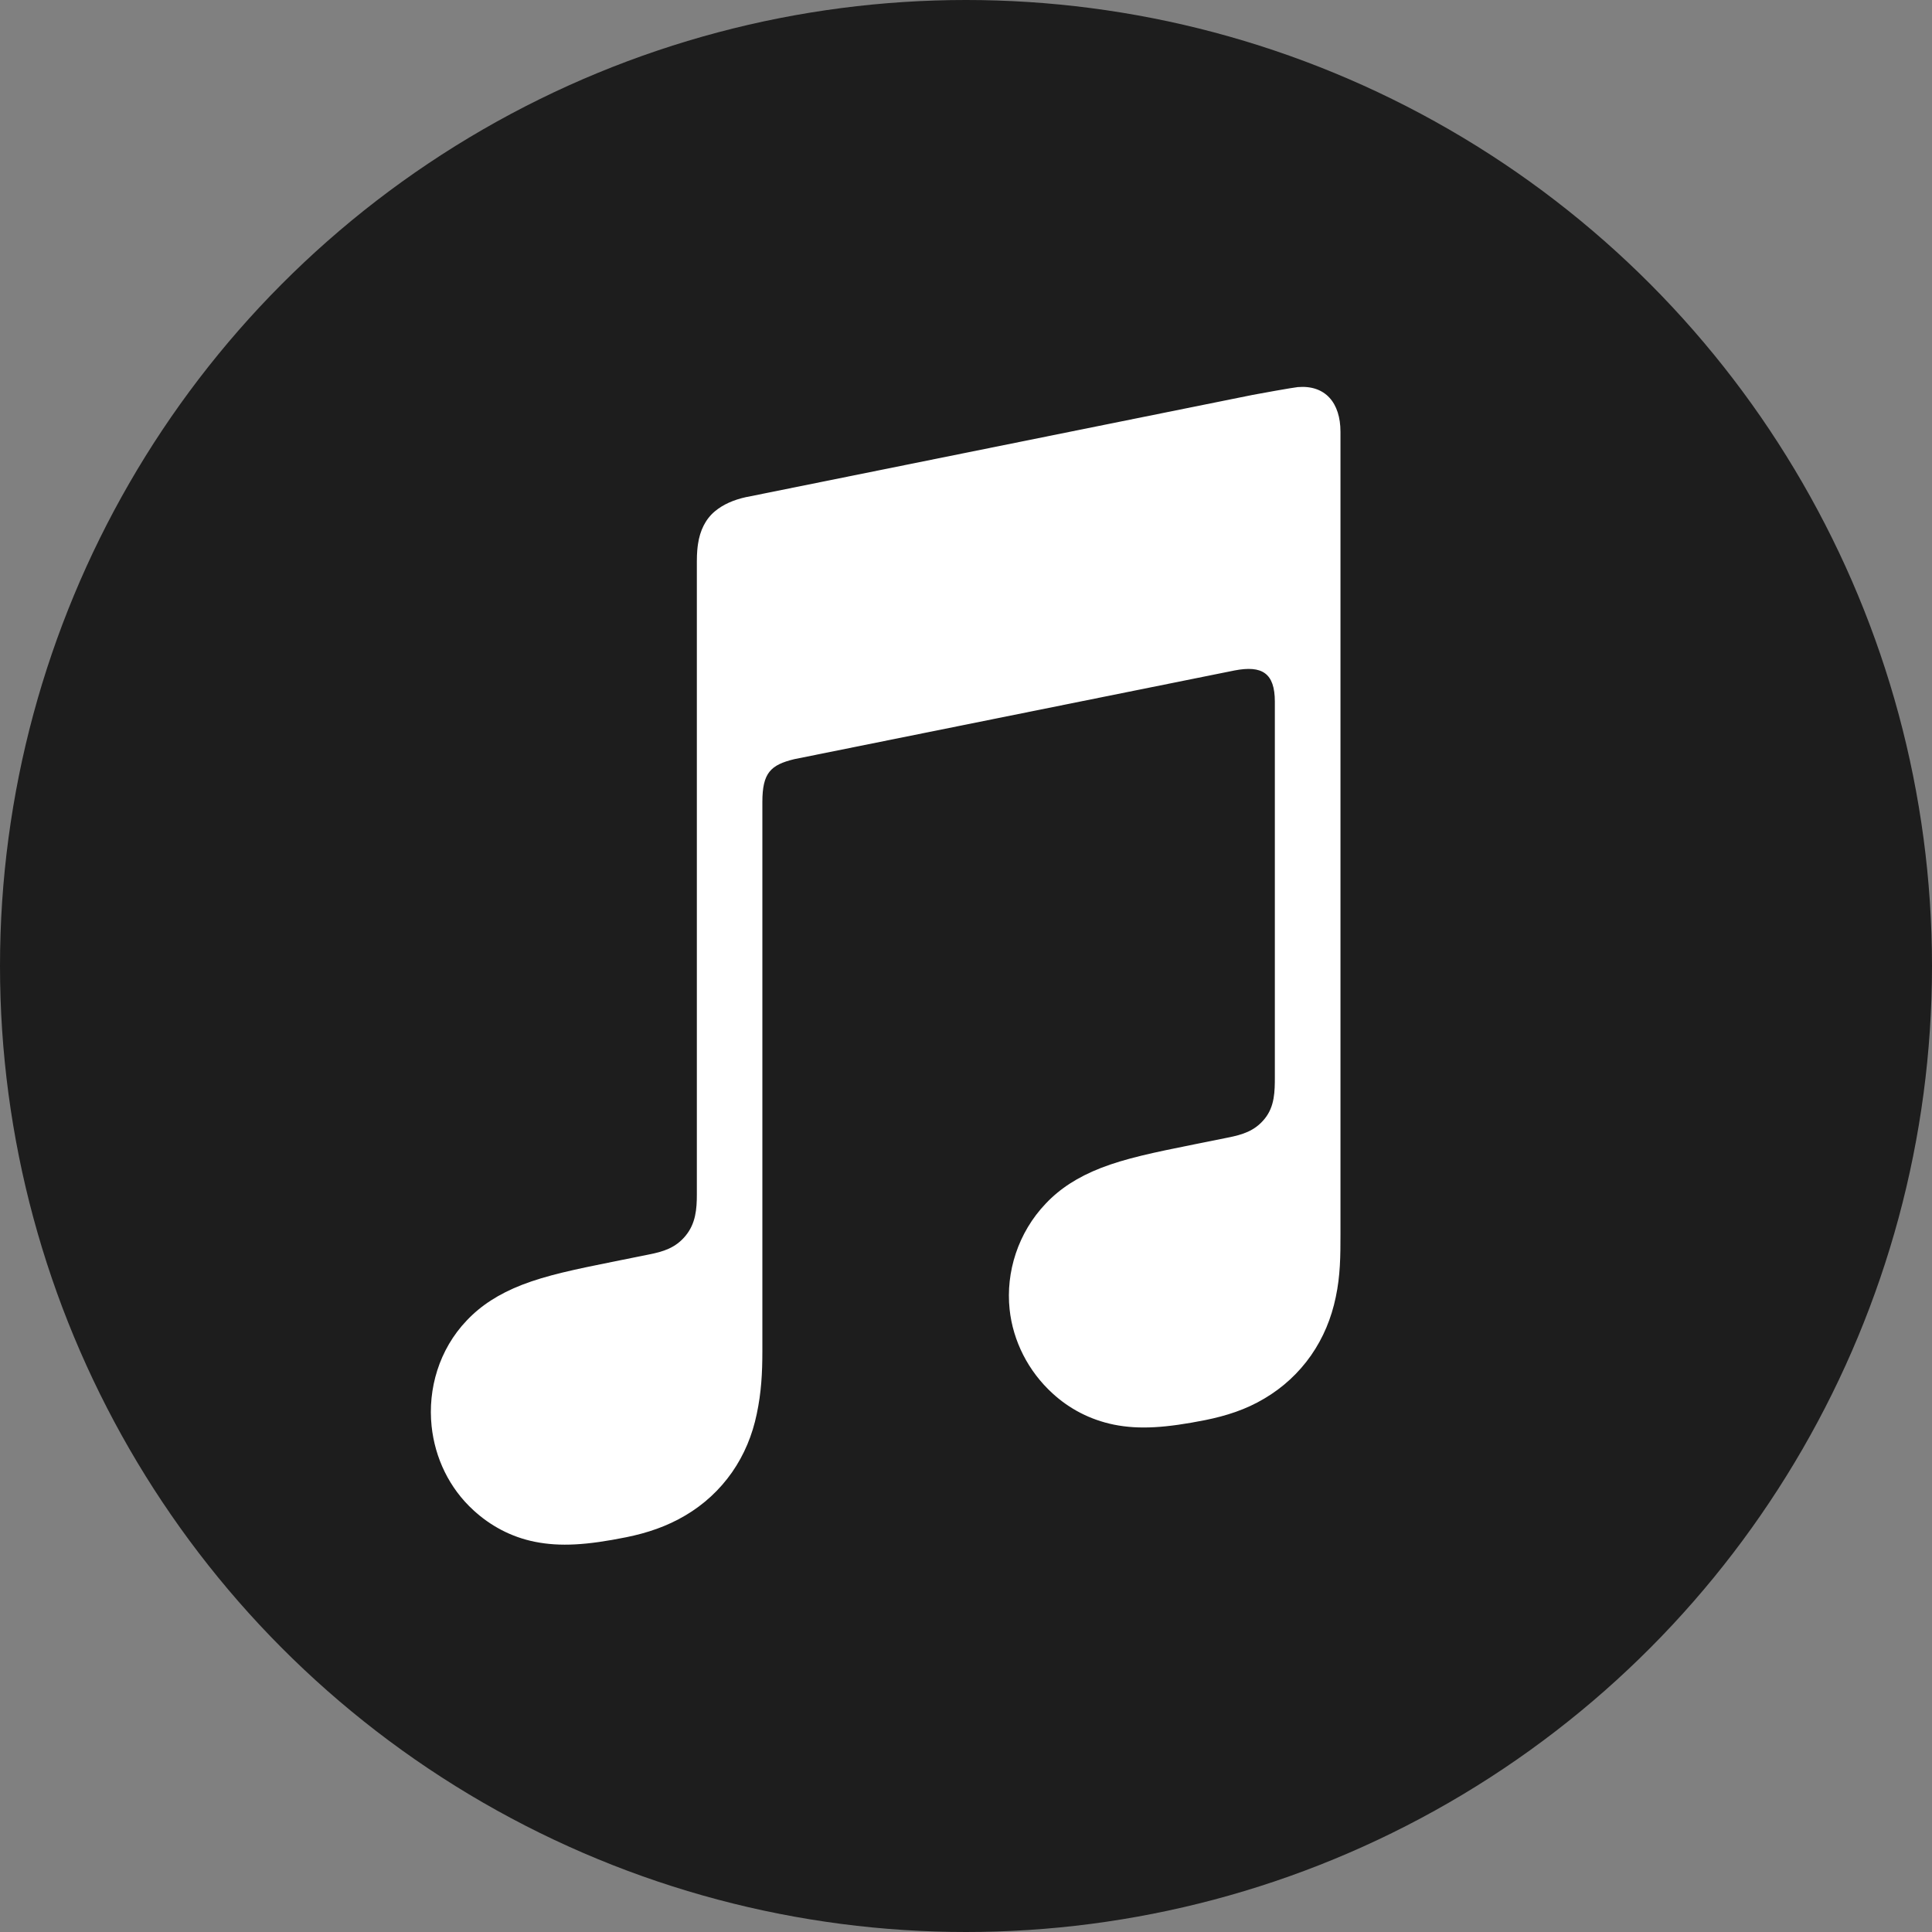 <?xml version="1.0" encoding="UTF-8"?>
<svg id="Layer_2" data-name="Layer 2" xmlns="http://www.w3.org/2000/svg" viewBox="0 0 168.4 168.4">
  <rect x="0" y="0" width="168.4" height="168.4" fill="#808080" stroke="none"/>
  <defs>
    <style>
      .cls-1 {
        fill: #fff;
        fill-rule: evenodd;
      }

      .cls-2 {
        fill: #1d1d1d;
      }
    </style>
  </defs>
  <g id="Layer_1-2" data-name="Layer 1">
    <circle class="cls-2" cx="84.2" cy="84.2" r="84.2"/>
    <g id="Glyph">
      <path class="cls-1" d="M113.12,33.74c-.36.03-3.54.6-3.93.68l-44.1,8.9h-.02c-1.15.25-2.05.66-2.75,1.24-.84.7-1.31,1.7-1.48,2.86-.04.25-.1.75-.1,1.49v55.19c0,1.29-.1,2.54-.98,3.61s-1.95,1.39-3.22,1.64c-.96.19-1.92.39-2.88.58-3.64.73-6.01,1.23-8.16,2.06-2.05.8-3.59,1.81-4.81,3.1-2.43,2.54-3.41,5.99-3.07,9.22.29,2.76,1.53,5.4,3.66,7.34,1.44,1.32,3.24,2.32,5.35,2.74,2.2.44,4.54.29,7.96-.4,1.82-.37,3.53-.94,5.15-1.9,1.61-.95,2.98-2.21,4.06-3.75,1.08-1.55,1.78-3.26,2.16-5.09.4-1.88.49-3.59.49-5.47v-47.87c0-2.56.73-3.24,2.79-3.74,0,0,36.66-7.39,38.37-7.73,2.39-.46,3.51.22,3.51,2.72v32.68c0,1.29-.01,2.6-.89,3.68-.87,1.07-1.95,1.39-3.22,1.64l-2.88.58c-3.64.73-6.01,1.23-8.16,2.06-2.05.8-3.59,1.81-4.81,3.1-2.43,2.54-3.5,5.99-3.16,9.22.29,2.76,1.62,5.4,3.75,7.34,1.44,1.32,3.24,2.29,5.35,2.72,2.2.44,4.54.28,7.96-.4,1.82-.37,3.53-.91,5.15-1.88,1.61-.95,2.98-2.21,4.06-3.75,1.08-1.55,1.78-3.26,2.16-5.09.4-1.88.41-3.59.41-5.47V37.64c0-2.54-1.33-4.1-3.72-3.9Z"/>
    </g>
  </g>
</svg>